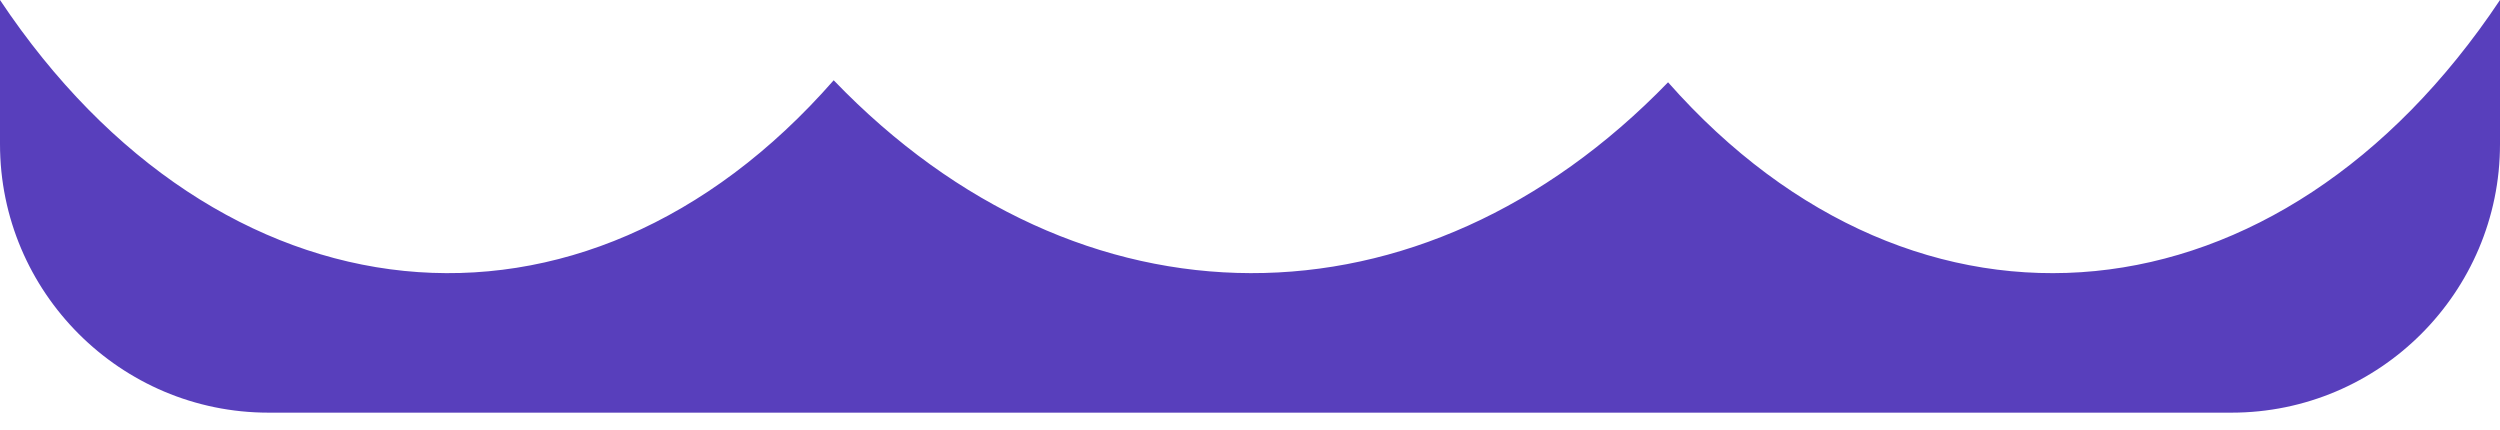 <?xml version="1.0" encoding="UTF-8"?> <svg xmlns="http://www.w3.org/2000/svg" width="128" height="22" viewBox="0 0 128 22" fill="none"> <path d="M85.405 4.213C72.746 17.281 55.308 17.236 42.685 4.11C29.766 18.863 11.173 16.755 0 0V7.378C0 14.96 6.168 21.128 13.75 21.128H114.251C121.833 21.128 128 14.96 128 7.378V0C116.732 16.903 98.194 18.7 85.405 4.213Z" fill="#583FBC"></path> </svg> 